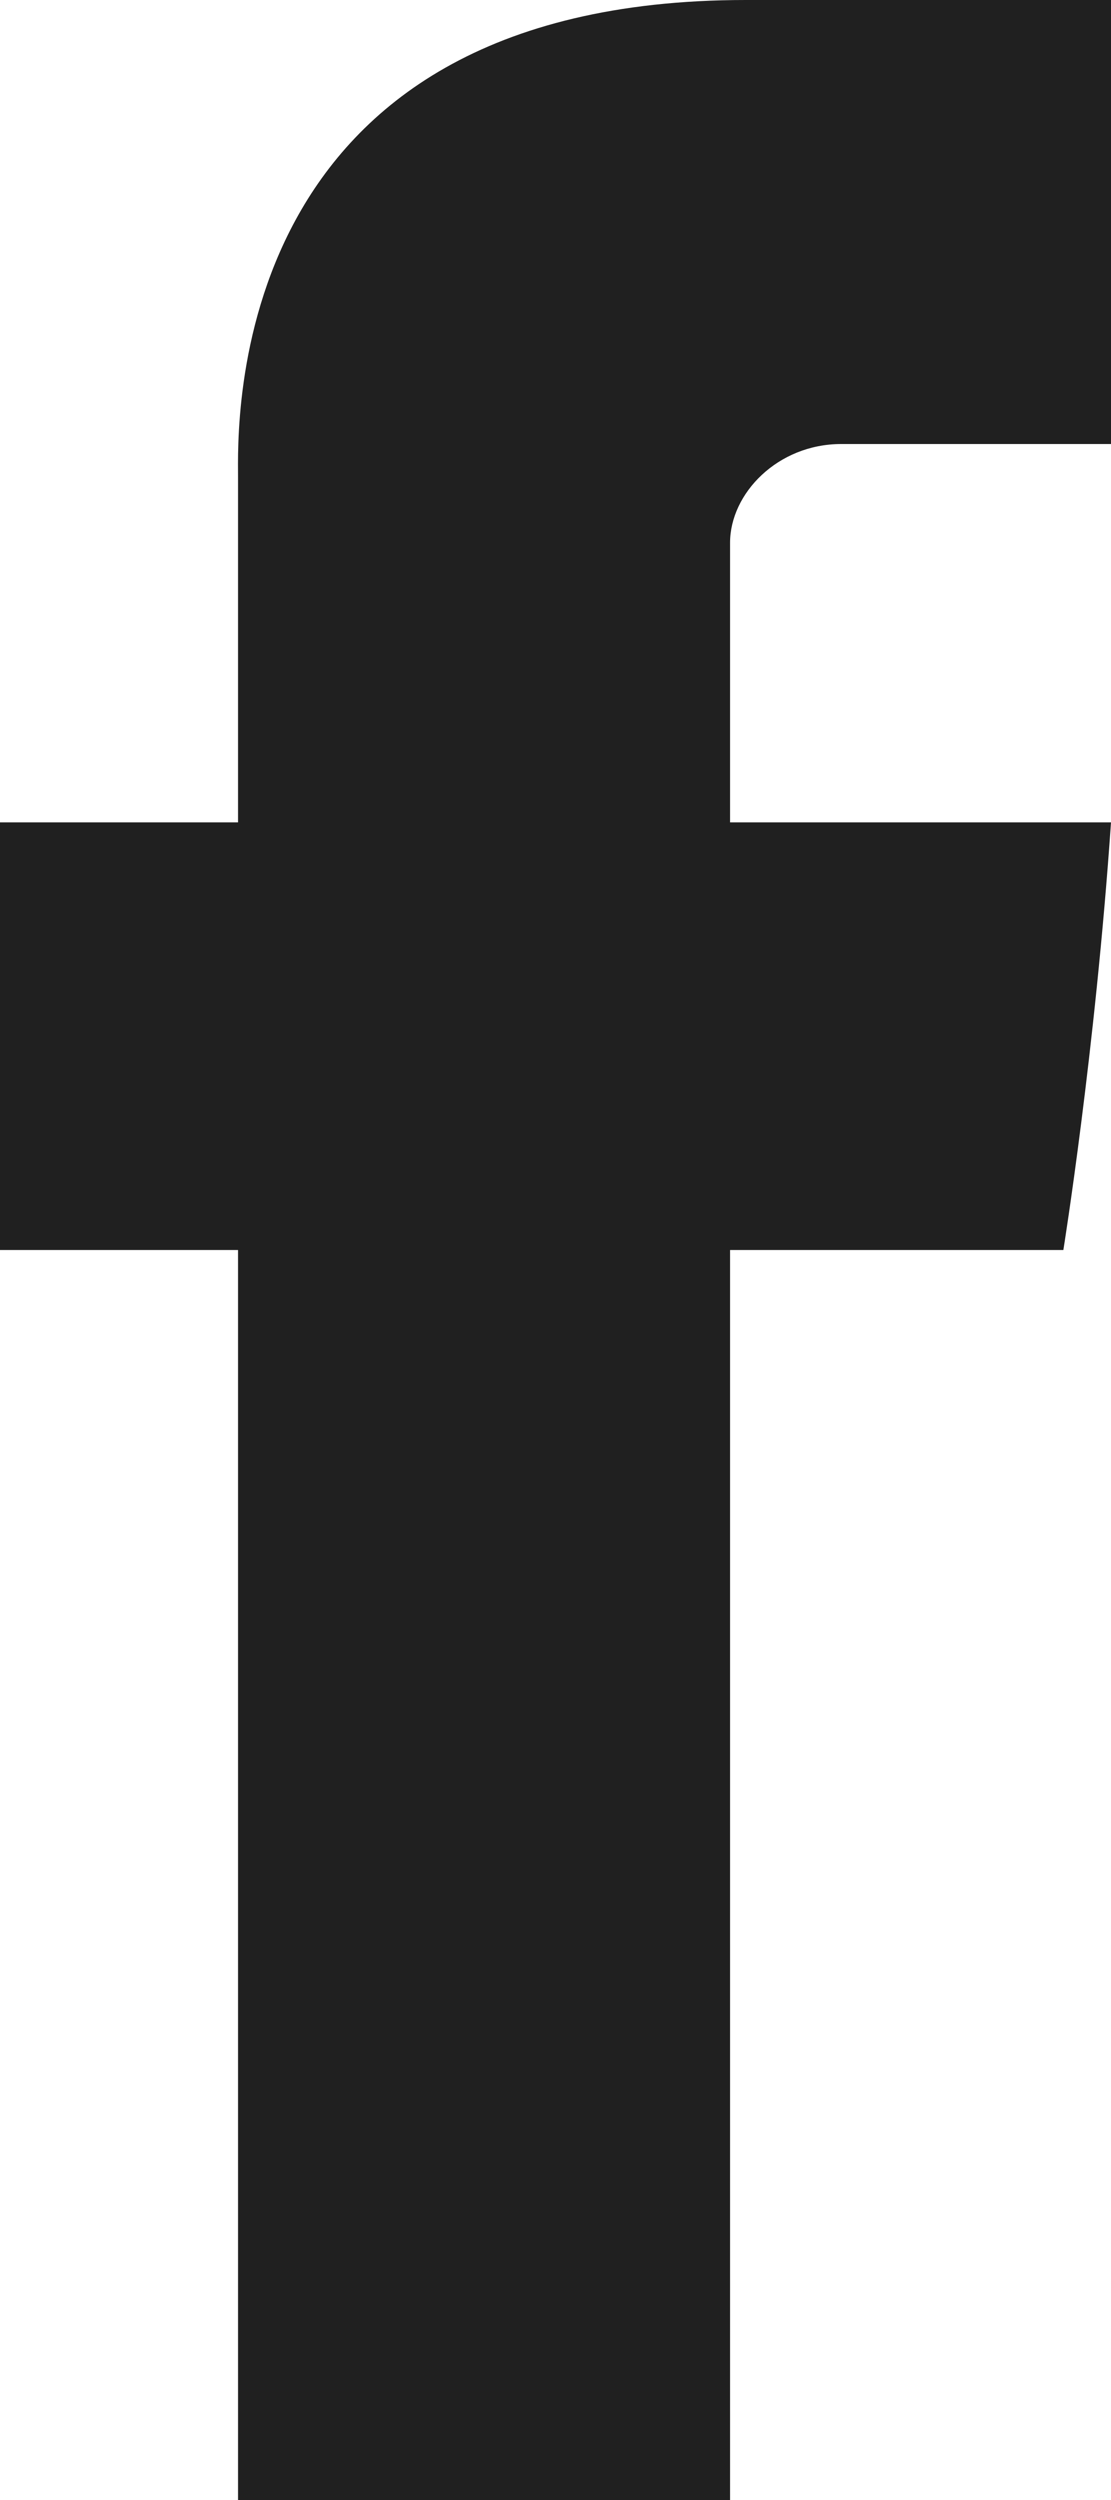 <svg width="8" height="18" viewBox="0 0 8 18" fill="none" xmlns="http://www.w3.org/2000/svg">
<path d="M1.714 3.434V5.921H0V9H1.714V18H5.257V9H7.657C7.657 9 7.886 7.579 8 5.921H5.257V3.908C5.257 3.553 5.6 3.197 6.057 3.197H8V0H5.371C1.6 0 1.714 3.079 1.714 3.434Z" fill="#202020"/>
</svg>
